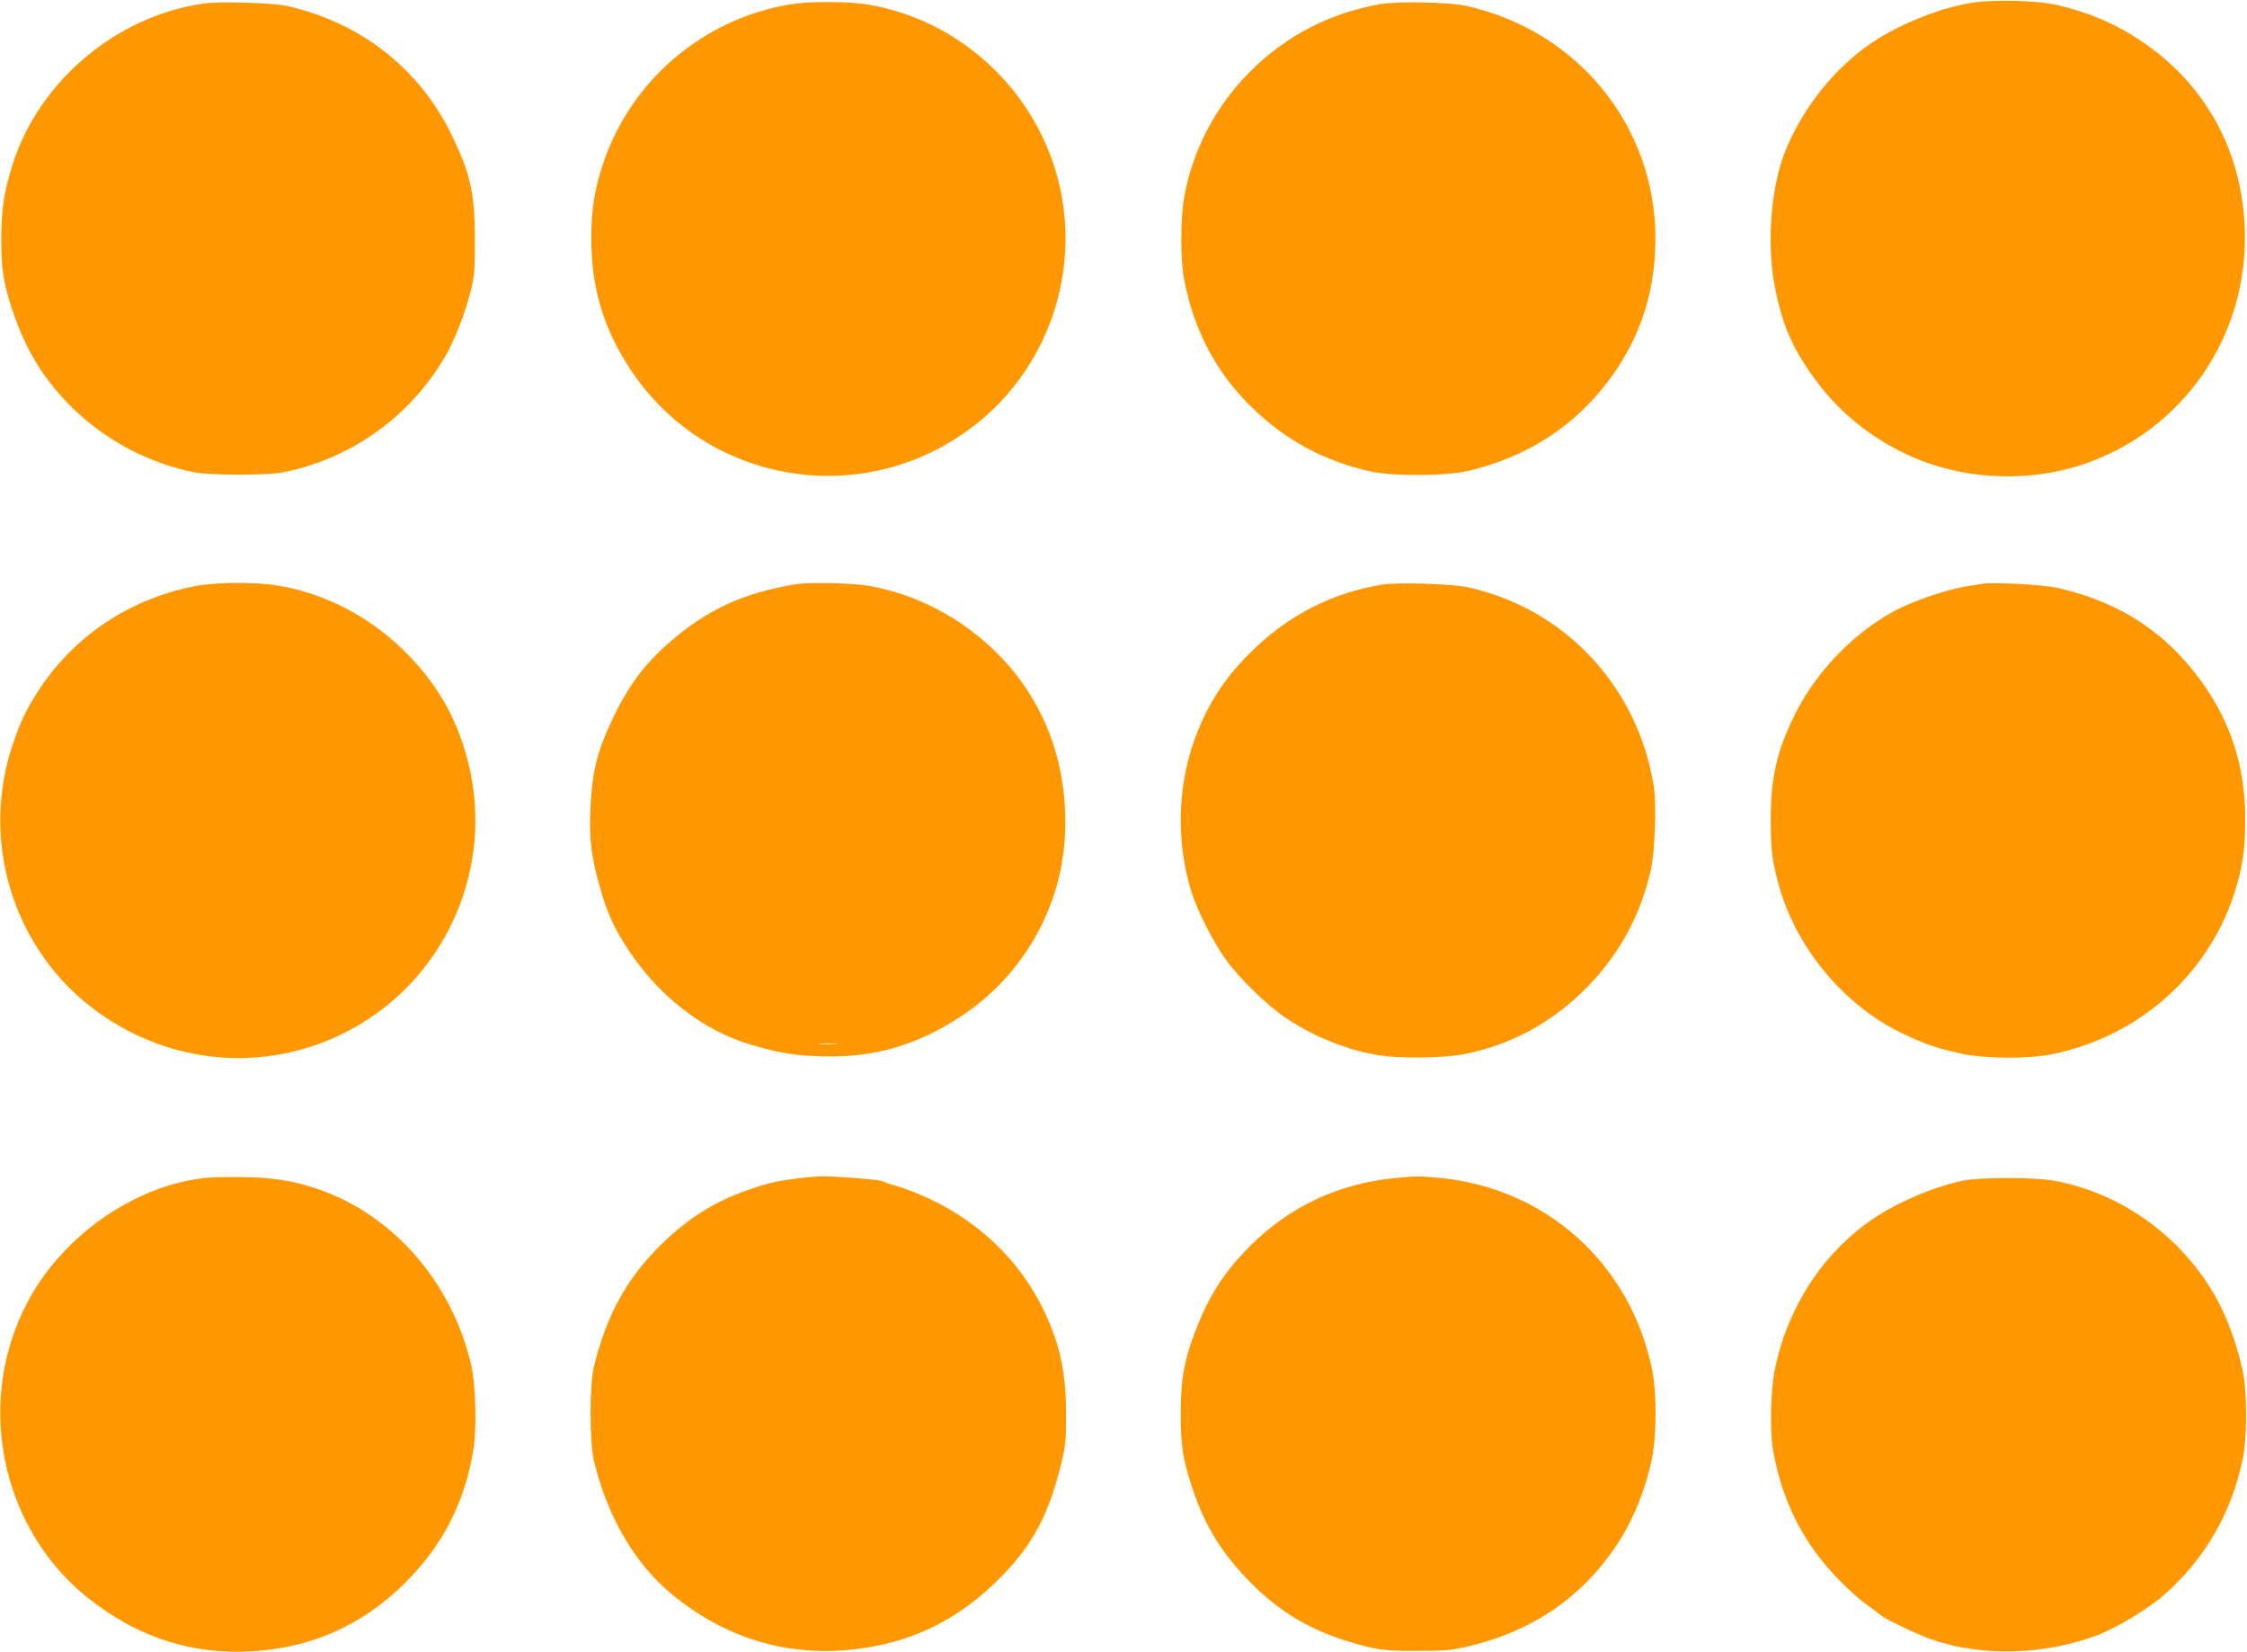 <?xml version="1.0" standalone="no"?>
<!DOCTYPE svg PUBLIC "-//W3C//DTD SVG 20010904//EN"
 "http://www.w3.org/TR/2001/REC-SVG-20010904/DTD/svg10.dtd">
<svg version="1.0" xmlns="http://www.w3.org/2000/svg"
 width="1280pt" height="941pt" viewBox="0 0 1280 941"
 preserveAspectRatio="xMidYMid meet">
<g transform="translate(0,941) scale(0.1,-0.1)"
fill="#ff9800" stroke="none">
<path d="M11235 9395 c-207 -34 -455 -139 -618 -261 -199 -149 -367 -373 -454
-603 -79 -211 -100 -530 -49 -774 44 -218 109 -356 252 -543 156 -203 388
-366 637 -449 273 -91 592 -91 861 -1 577 194 948 738 923 1351 -16 387 -178
724 -461 964 -184 156 -396 259 -631 307 -106 22 -352 26 -460 9z"/>
<path d="M1161 9390 c-492 -69 -933 -436 -1086 -907 -50 -153 -68 -266 -68
-433 0 -122 5 -178 22 -260 24 -113 83 -274 139 -379 188 -353 541 -613 942
-692 86 -17 414 -17 500 0 386 76 719 312 921 652 54 91 112 236 146 365 26
102 28 122 28 304 0 271 -24 378 -134 605 -184 376 -519 638 -936 731 -83 18
-380 27 -474 14z"/>
<path d="M4500 9385 c-496 -83 -906 -433 -1064 -906 -49 -146 -67 -259 -68
-424 0 -288 71 -524 231 -761 413 -614 1242 -779 1863 -371 561 367 766 1100
478 1704 -191 402 -569 688 -1002 758 -111 18 -333 18 -438 0z"/>
<path d="M7860 9386 c-286 -51 -532 -178 -736 -381 -200 -199 -332 -452 -379
-723 -21 -121 -21 -350 0 -462 53 -282 179 -526 375 -720 195 -194 421 -317
690 -376 128 -28 430 -26 556 4 308 73 562 228 753 458 209 252 311 536 311
865 0 640 -440 1182 -1075 1325 -96 22 -395 28 -495 10z"/>
<path d="M1105 6070 c-367 -73 -678 -280 -880 -585 -73 -111 -111 -190 -156
-326 -190 -581 31 -1218 540 -1550 411 -269 918 -300 1352 -83 569 284 865
935 703 1552 -66 255 -183 452 -377 639 -195 188 -448 316 -707 358 -131 21
-359 19 -475 -5z"/>
<path d="M4540 6083 c-302 -48 -513 -145 -731 -336 -141 -124 -233 -249 -319
-431 -91 -192 -118 -306 -127 -522 -7 -170 6 -271 58 -451 34 -119 70 -202
129 -298 179 -293 447 -506 737 -589 161 -46 235 -58 383 -63 297 -11 543 58
796 222 359 233 584 625 601 1048 17 400 -120 762 -390 1029 -201 200 -464
337 -736 382 -87 15 -332 20 -401 9z m223 -2620 c-23 -2 -64 -2 -90 0 -26 2
-7 3 42 3 50 0 71 -1 48 -3z"/>
<path d="M7875 6080 c-288 -46 -542 -177 -755 -390 -151 -150 -249 -305 -319
-503 -96 -274 -100 -588 -11 -867 33 -102 122 -277 190 -372 79 -111 240 -268
351 -341 162 -107 352 -182 529 -209 115 -18 359 -15 469 5 272 50 518 183
718 390 183 190 301 409 358 667 22 100 31 368 16 468 -89 569 -506 1016
-1061 1137 -89 19 -395 29 -485 15z"/>
<path d="M11290 6084 c-14 -2 -56 -9 -95 -15 -99 -16 -291 -81 -388 -131 -237
-123 -457 -347 -580 -593 -104 -208 -140 -361 -140 -600 -1 -174 9 -250 51
-395 102 -350 373 -671 697 -826 127 -61 197 -85 338 -116 134 -29 376 -31
512 -4 489 97 884 442 1039 906 49 147 66 259 66 430 0 319 -91 587 -285 835
-199 254 -450 410 -783 486 -84 19 -368 34 -432 23z"/>
<path d="M1180 2701 c-383 -36 -781 -298 -992 -653 -348 -586 -196 -1362 347
-1767 272 -204 559 -294 889 -278 339 17 630 143 871 378 223 217 353 468 402
774 19 120 13 361 -11 470 -99 442 -399 813 -793 980 -155 65 -287 93 -469 99
-88 2 -197 1 -244 -3z"/>
<path d="M4525 2695 c-116 -16 -162 -27 -271 -66 -198 -69 -361 -176 -519
-340 -177 -184 -282 -382 -352 -664 -25 -102 -25 -430 0 -535 76 -318 232
-586 442 -760 302 -250 655 -358 1035 -316 333 36 606 171 846 417 176 180
266 348 336 629 28 113 31 140 31 285 0 224 -27 371 -103 548 -130 301 -363
540 -671 686 -57 27 -140 60 -184 73 -44 12 -82 25 -85 28 -7 9 -273 31 -350
29 -36 -1 -105 -7 -155 -14z"/>
<path d="M7945 2699 c-321 -31 -601 -163 -825 -388 -148 -149 -230 -276 -311
-484 -62 -161 -83 -274 -83 -462 -1 -185 11 -263 64 -425 72 -221 168 -377
335 -546 161 -163 332 -266 551 -333 165 -50 207 -56 399 -55 158 0 193 3 290
26 364 86 642 276 842 573 92 137 168 321 203 495 28 139 28 382 -1 518 -126
596 -602 1023 -1205 1082 -111 11 -145 11 -259 -1z"/>
<path d="M11180 2684 c-184 -39 -408 -139 -553 -247 -263 -195 -449 -493 -517
-829 -24 -117 -29 -352 -10 -459 52 -291 171 -528 370 -733 52 -54 124 -119
160 -144 36 -26 70 -52 77 -58 23 -23 209 -112 293 -142 289 -101 651 -91 957
27 107 42 285 150 371 226 233 206 384 467 448 775 23 106 25 348 5 470 -19
120 -82 305 -141 418 -191 364 -548 627 -944 697 -114 19 -423 19 -516 -1z"/>
</g>
</svg>
